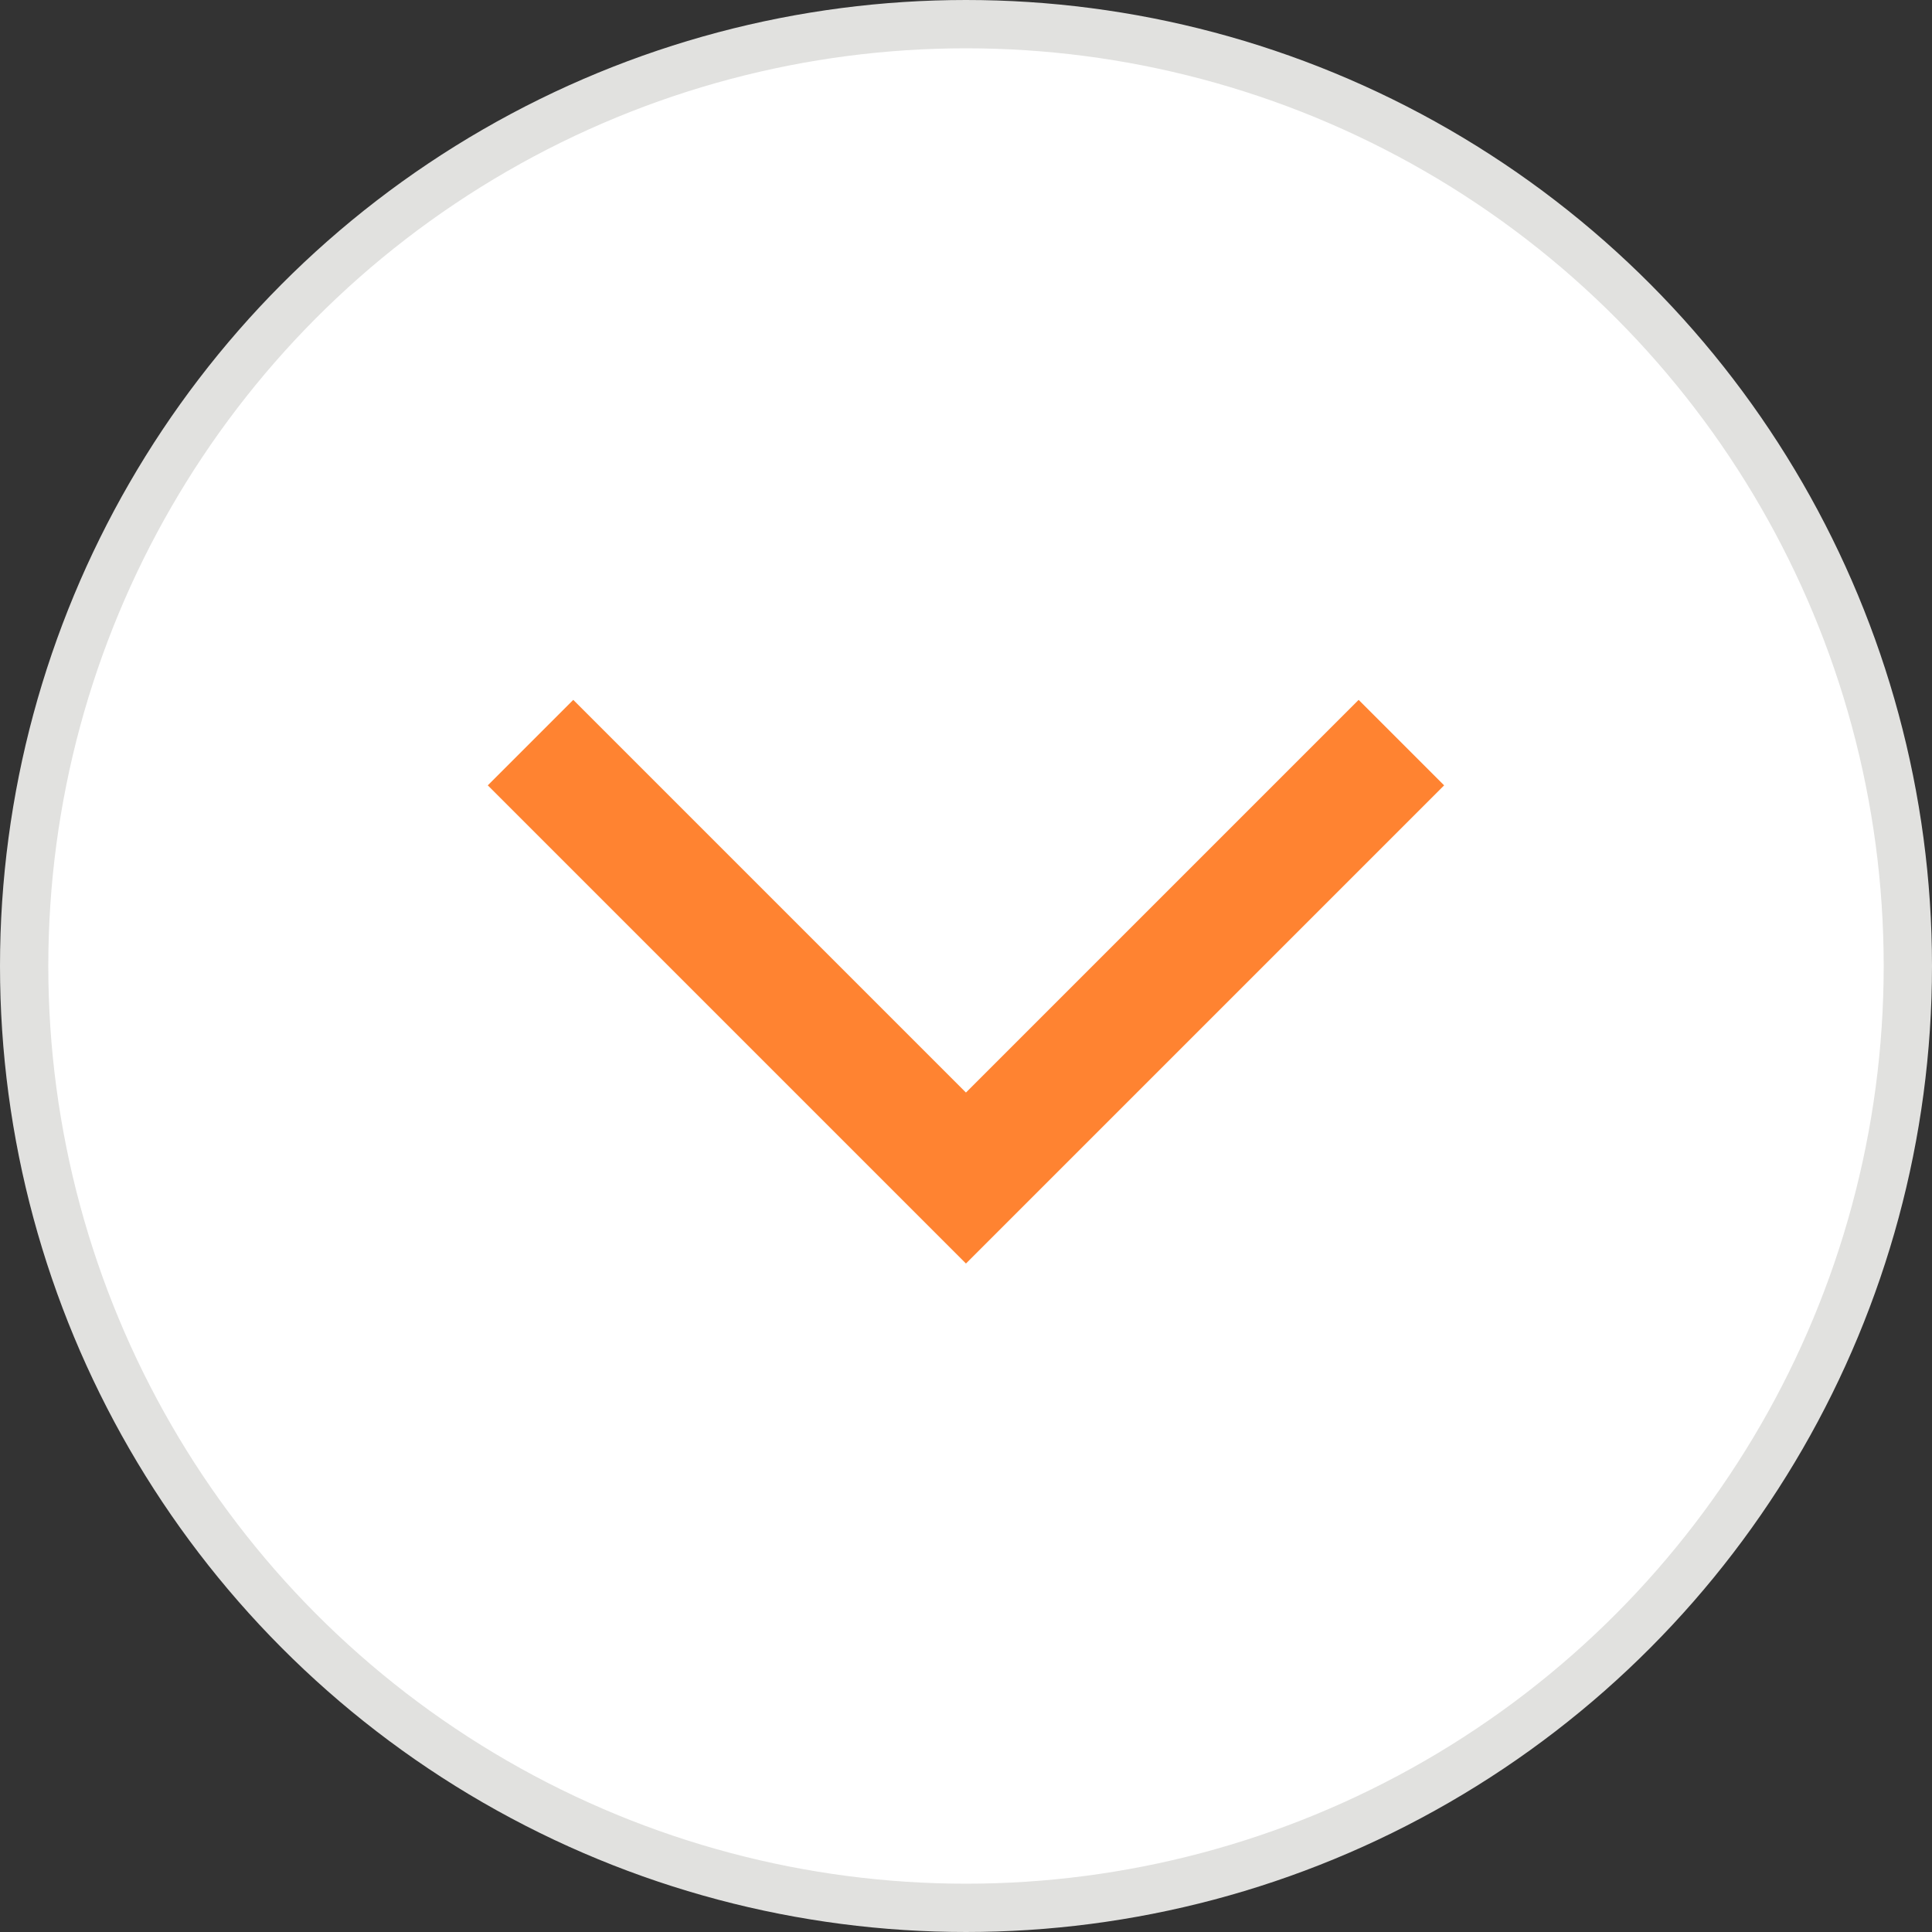 <svg width="40" height="40" viewBox="0 0 40 40" fill="none" xmlns="http://www.w3.org/2000/svg">
<rect x="0" y="0" width="40" height="40" fill="#333333" stroke="none"/>
<circle cx="20" cy="20" r="19.5" fill="white" stroke="#E1E1DF"/>
<path d="M11.869 14.49L10.099 16.26L19.999 26.16L29.899 16.26L28.129 14.49L19.999 22.62L11.869 14.49V14.49Z" fill="#FF8331"/>
</svg>
